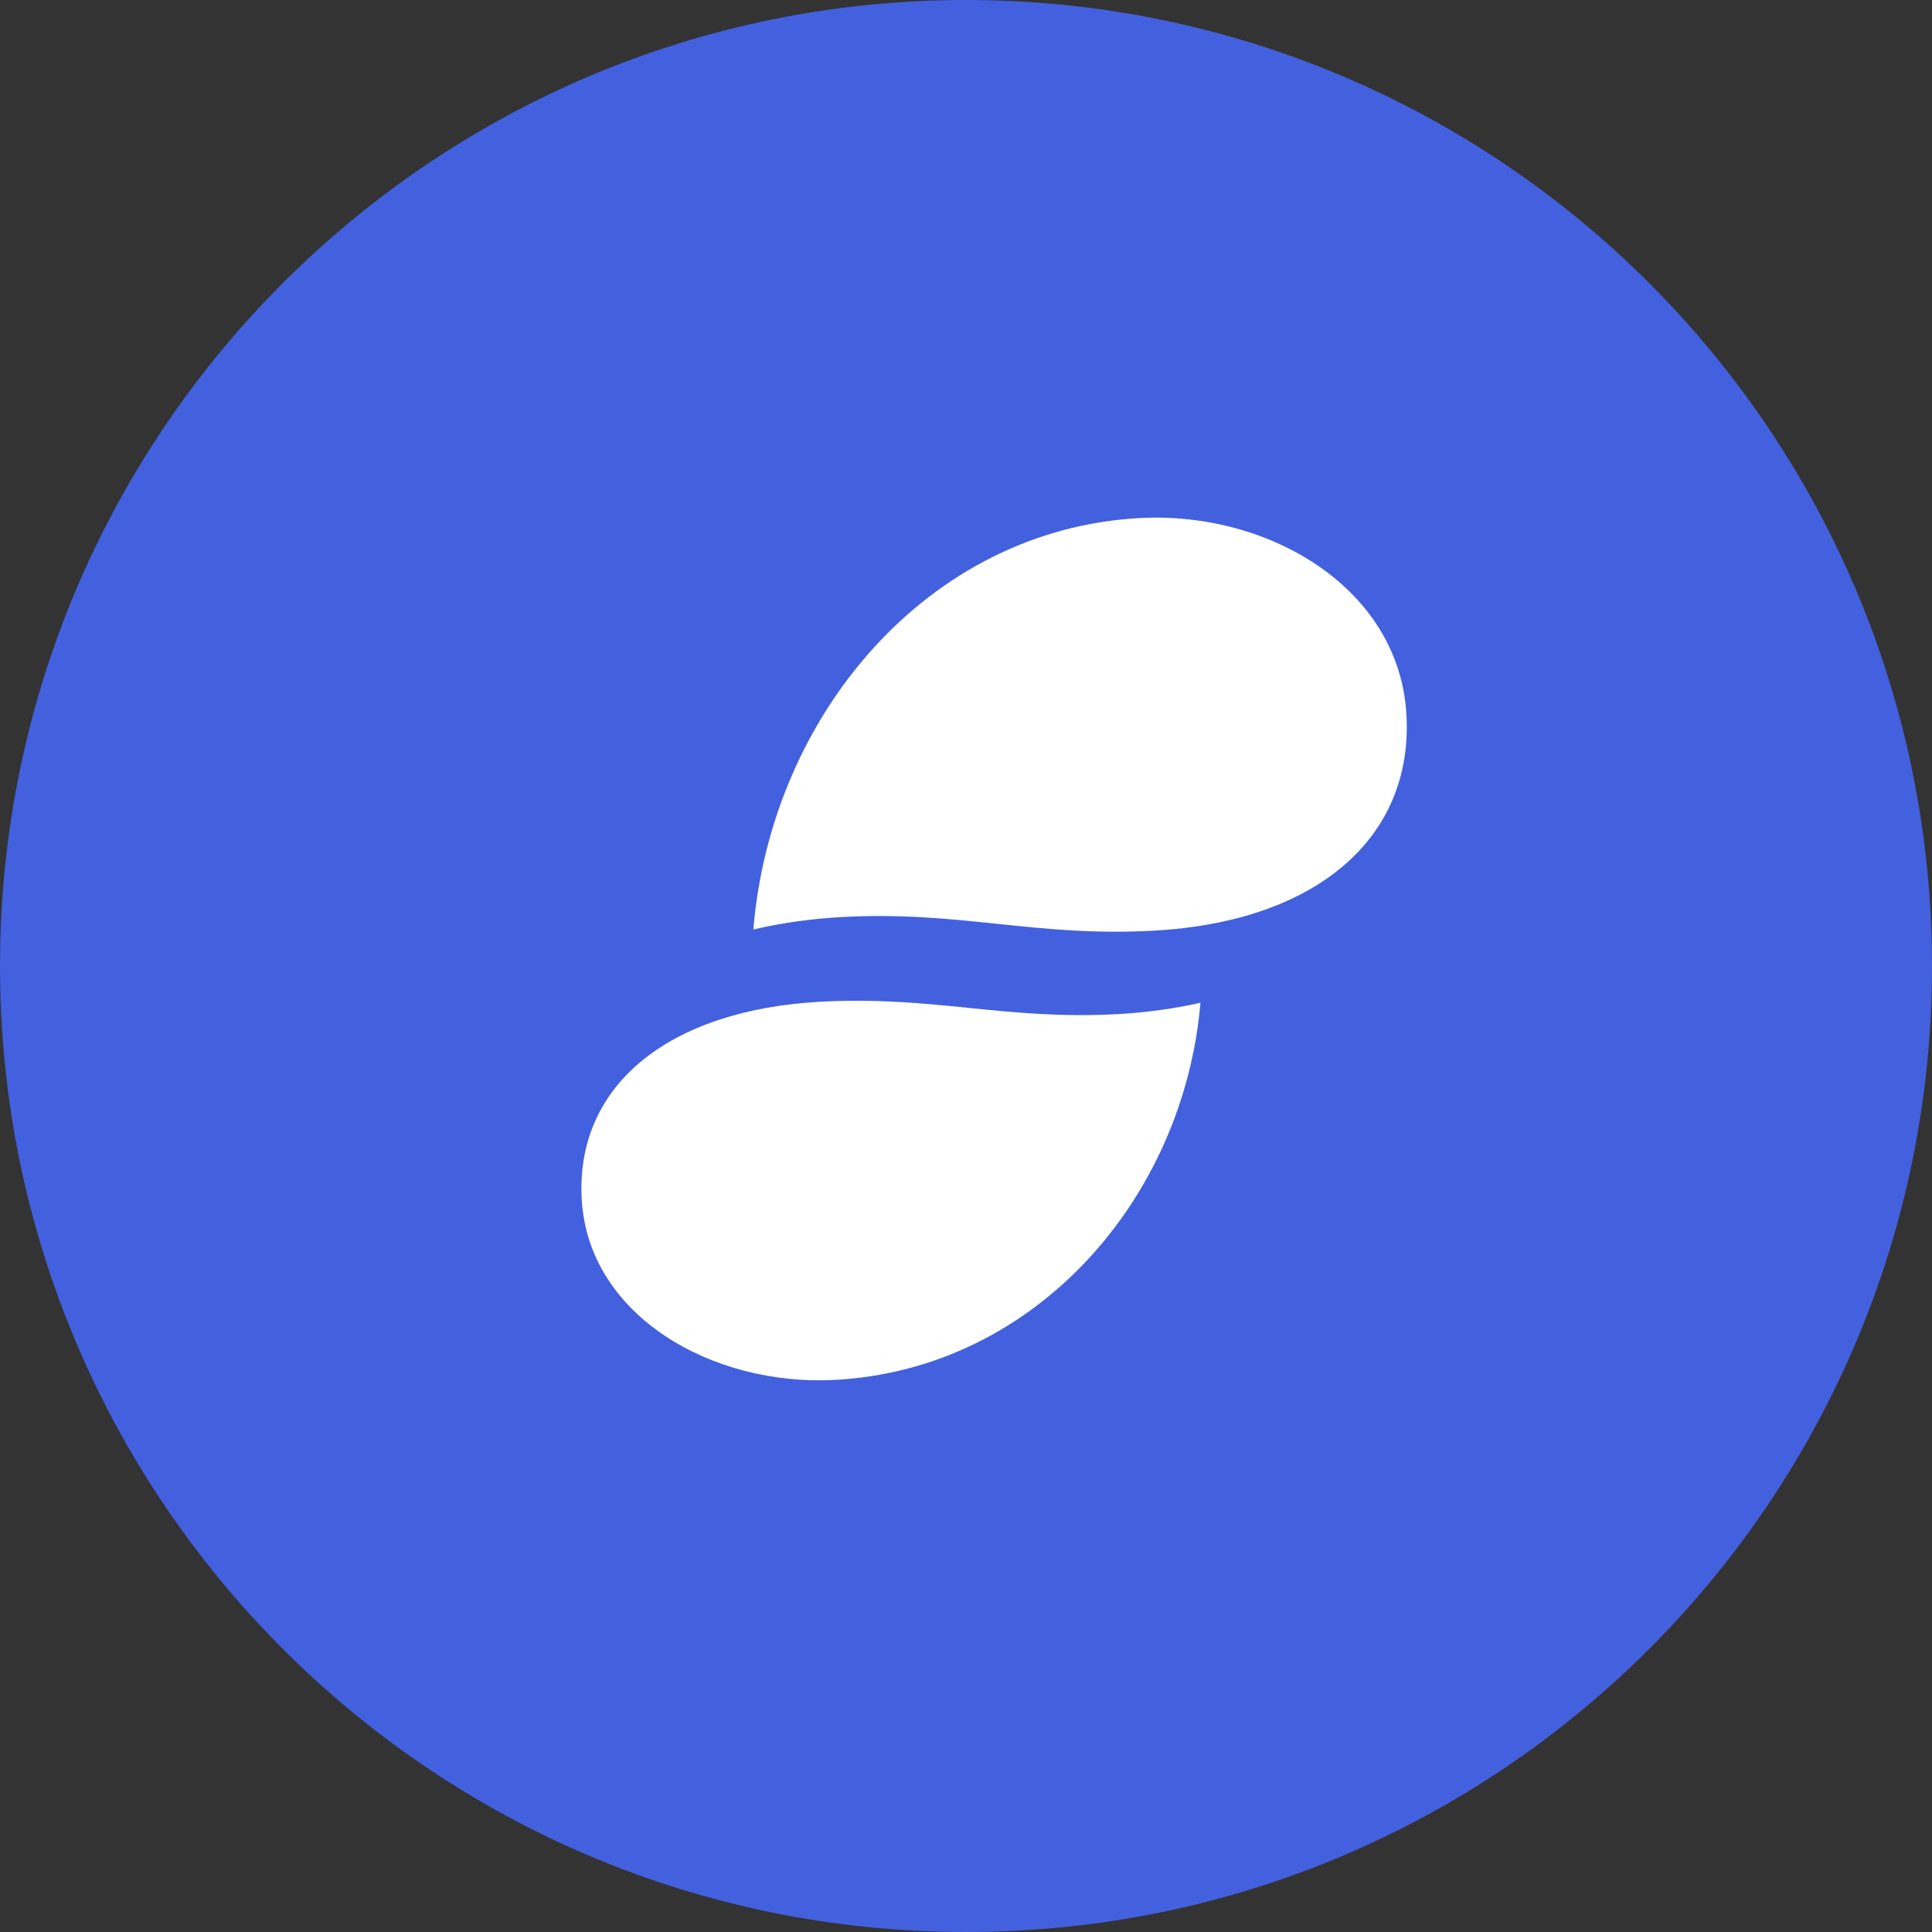 <?xml version="1.0" encoding="UTF-8" standalone="no"?>
<svg
   xmlns:dc="http://purl.org/dc/elements/1.1/"
   xmlns:cc="http://creativecommons.org/ns#"
   xmlns:rdf="http://www.w3.org/1999/02/22-rdf-syntax-ns#"
   xmlns:svg="http://www.w3.org/2000/svg"
   xmlns="http://www.w3.org/2000/svg"
   xmlns:sodipodi="http://sodipodi.sourceforge.net/DTD/sodipodi-0.dtd"
   xmlns:inkscape="http://www.inkscape.org/namespaces/inkscape"
   inkscape:version="1.0 (4035a4f, 2020-05-01)"
   sodipodi:docname="Status-Token-SNT-Icon-256x256.svg"
   id="svg842"
   version="1.1"
   fill="none"
   viewBox="0 0 256 256"
   height="256"
   width="256">
  <rect x="0" y="0" width="256" height="256" fill="#333333" stroke="none"/>
  <defs
     id="defs846" />
  <sodipodi:namedview
     inkscape:current-layer="svg842"
     inkscape:window-maximized="1"
     inkscape:window-y="0"
     inkscape:window-x="0"
     inkscape:cy="138.86168"
     inkscape:cx="130.64746"
     inkscape:zoom="2.0172036"
     showgrid="false"
     id="namedview844"
     inkscape:window-height="878"
     inkscape:window-width="1440"
     inkscape:pageshadow="2"
     inkscape:pageopacity="0"
     guidetolerance="10"
     gridtolerance="10"
     objecttolerance="10"
     borderopacity="1"
     bordercolor="#666666"
     pagecolor="#ffffff" />
  <mask
     height="140"
     width="140"
     y="0"
     x="0"
     maskUnits="userSpaceOnUse"
     mask-type="alpha"
     id="mask0">
    <path
       id="path835"
       fill="#ffffff"
       d="M 69.926,0 C 31.307,0 0,31.34 0,70 c 0,38.66 31.307,70 69.926,70 38.619,0 69.926,-31.34 69.926,-70 0,-38.66 -31.307,-70 -69.926,-70 z"
       clip-rule="evenodd"
       fill-rule="evenodd" />
  </mask>
  <g
     transform="translate(-0.135)"
     id="g861">
    <path
       fill-rule="evenodd"
       clip-rule="evenodd"
       d="M 128.135,2e-6 C 57.443,2e-6 0.135,57.308 0.135,128 c 0,70.693 57.307,128 128,128 70.693,0 128,-57.307 128,-128 C 256.135,57.308 198.828,2e-6 128.135,2e-6 Z"
       fill="#4360df"
       id="path833"
       style="stroke-width:1.83" />
    <g
       mask="url(#mask0)"
       id="g840"
       transform="matrix(1.829,0,0,1.829,0.135,2e-6)">
      <path
         fill-rule="evenodd"
         clip-rule="evenodd"
         d="m 72.274,66.932 c 3.511,0.366 7.023,0.732 11.339,0.491 C 95.31,66.77 102.395,60.761 101.892,51.778 101.38,42.638 91.954,37.008 82.523,37.534 67.153,38.391 55.851,51.899 54.578,67.338 c 2.087,-0.489 4.284,-0.782 6.356,-0.897 4.317,-0.241 7.828,0.125 11.34,0.491 z M 42.145,86.912 c 0.485,8.378 9.415,13.54 18.35,13.057 14.56,-0.786 25.268,-13.168 26.473,-27.321 -1.977,0.449 -4.058,0.717 -6.021,0.823 -4.09,0.221 -7.417,-0.115 -10.743,-0.45 -3.326,-0.335 -6.653,-0.67 -10.743,-0.45 -11.08,0.598 -17.793,6.107 -17.316,14.341 z"
         fill="#ffffff"
         id="path838" />
    </g>
  </g>
</svg>
